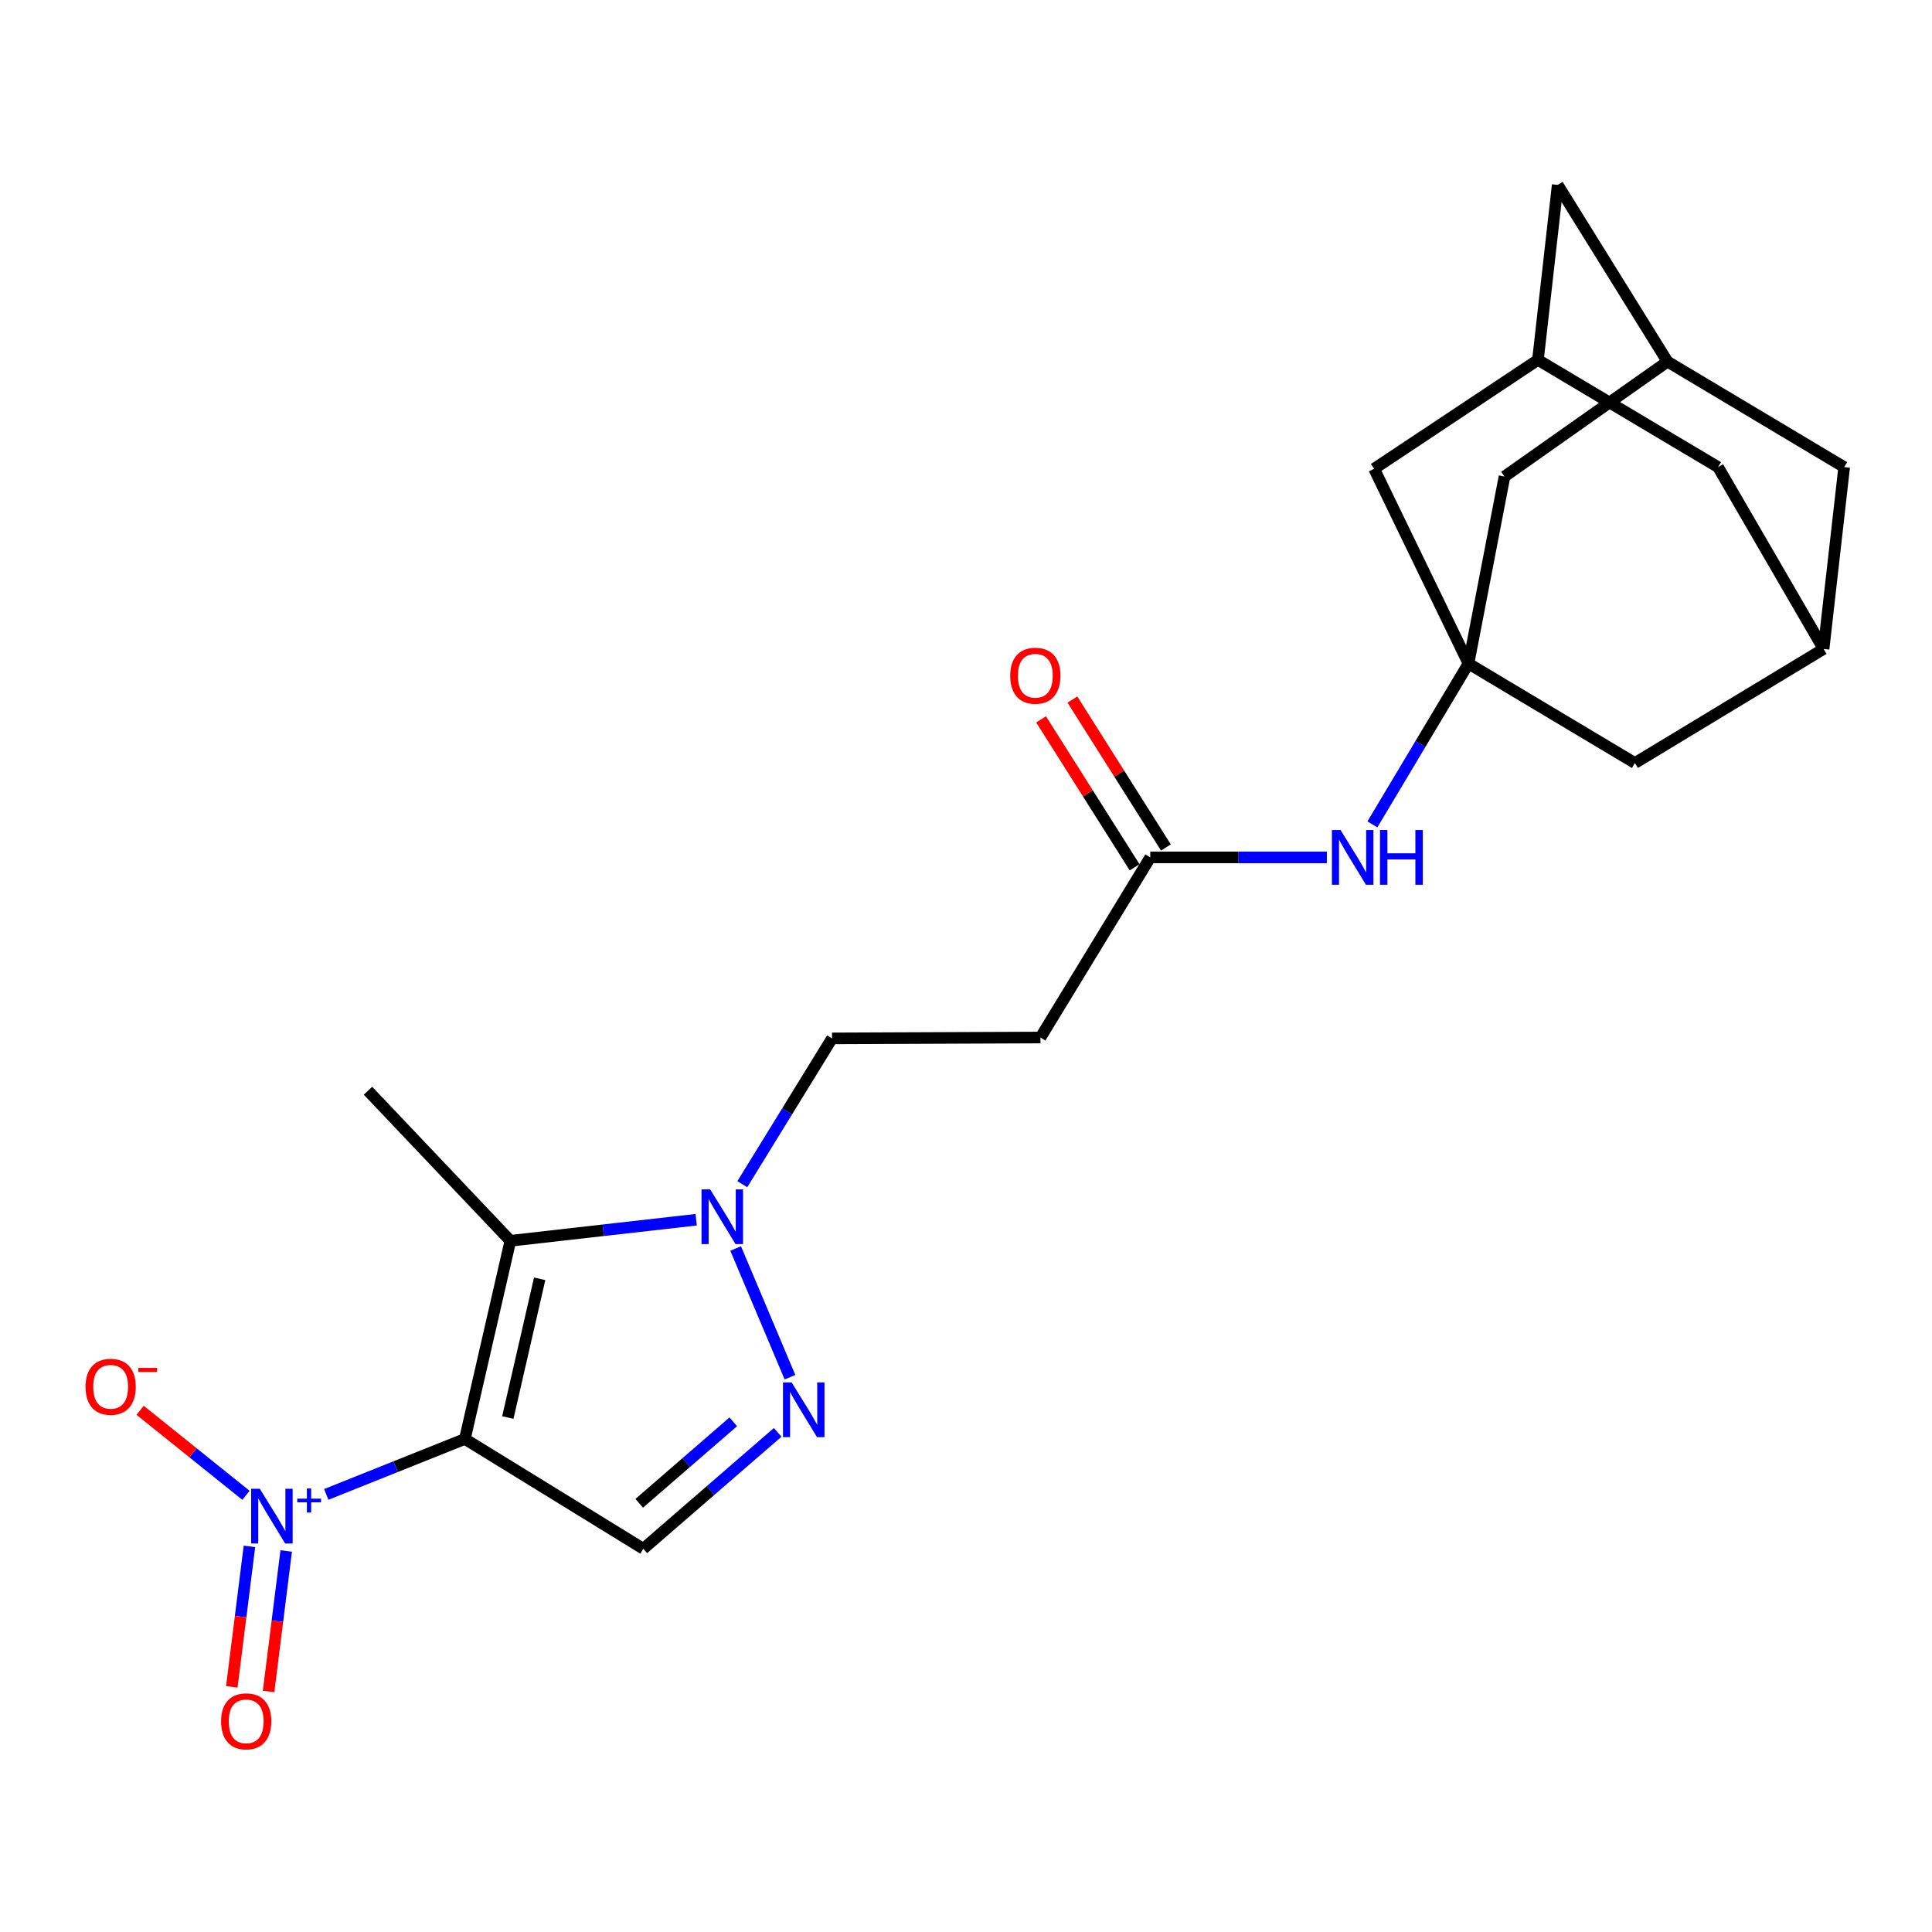 <?xml version='1.0' encoding='iso-8859-1'?>
<svg version='1.1' baseProfile='full'
              xmlns='http://www.w3.org/2000/svg'
                      xmlns:rdkit='http://www.rdkit.org/xml'
                      xmlns:xlink='http://www.w3.org/1999/xlink'
                  xml:space='preserve'
width='1000px' height='1000px' viewBox='0 0 1000 1000'>
<!-- END OF HEADER -->
<rect style='opacity:1.0;fill:#FFFFFF;stroke:none' width='1000' height='1000' x='0' y='0'> </rect>
<path class='bond-0' d='M 240.619,744.803 L 264.168,642.234' style='fill:none;fill-rule:evenodd;stroke:#000000;stroke-width:6px;stroke-linecap:butt;stroke-linejoin:miter;stroke-opacity:1' />
<path class='bond-0' d='M 262.845,733.71 L 279.329,661.911' style='fill:none;fill-rule:evenodd;stroke:#000000;stroke-width:6px;stroke-linecap:butt;stroke-linejoin:miter;stroke-opacity:1' />
<path class='bond-1' d='M 240.619,744.803 L 204.744,759.151' style='fill:none;fill-rule:evenodd;stroke:#000000;stroke-width:6px;stroke-linecap:butt;stroke-linejoin:miter;stroke-opacity:1' />
<path class='bond-1' d='M 204.744,759.151 L 168.869,773.499' style='fill:none;fill-rule:evenodd;stroke:#0000FF;stroke-width:6px;stroke-linecap:butt;stroke-linejoin:miter;stroke-opacity:1' />
<path class='bond-4' d='M 240.619,744.803 L 332.991,801.64' style='fill:none;fill-rule:evenodd;stroke:#000000;stroke-width:6px;stroke-linecap:butt;stroke-linejoin:miter;stroke-opacity:1' />
<path class='bond-3' d='M 264.168,642.234 L 312.256,636.782' style='fill:none;fill-rule:evenodd;stroke:#000000;stroke-width:6px;stroke-linecap:butt;stroke-linejoin:miter;stroke-opacity:1' />
<path class='bond-3' d='M 312.256,636.782 L 360.345,631.33' style='fill:none;fill-rule:evenodd;stroke:#0000FF;stroke-width:6px;stroke-linecap:butt;stroke-linejoin:miter;stroke-opacity:1' />
<path class='bond-22' d='M 264.168,642.234 L 190.475,564.556' style='fill:none;fill-rule:evenodd;stroke:#000000;stroke-width:6px;stroke-linecap:butt;stroke-linejoin:miter;stroke-opacity:1' />
<path class='bond-9' d='M 127.319,773.976 L 99.918,751.969' style='fill:none;fill-rule:evenodd;stroke:#0000FF;stroke-width:6px;stroke-linecap:butt;stroke-linejoin:miter;stroke-opacity:1' />
<path class='bond-9' d='M 99.918,751.969 L 72.517,729.962' style='fill:none;fill-rule:evenodd;stroke:#FF0000;stroke-width:6px;stroke-linecap:butt;stroke-linejoin:miter;stroke-opacity:1' />
<path class='bond-10' d='M 129.109,800.391 L 124.549,836.754' style='fill:none;fill-rule:evenodd;stroke:#0000FF;stroke-width:6px;stroke-linecap:butt;stroke-linejoin:miter;stroke-opacity:1' />
<path class='bond-10' d='M 124.549,836.754 L 119.989,873.116' style='fill:none;fill-rule:evenodd;stroke:#FF0000;stroke-width:6px;stroke-linecap:butt;stroke-linejoin:miter;stroke-opacity:1' />
<path class='bond-10' d='M 148.139,802.778 L 143.579,839.14' style='fill:none;fill-rule:evenodd;stroke:#0000FF;stroke-width:6px;stroke-linecap:butt;stroke-linejoin:miter;stroke-opacity:1' />
<path class='bond-10' d='M 143.579,839.14 L 139.02,875.502' style='fill:none;fill-rule:evenodd;stroke:#FF0000;stroke-width:6px;stroke-linecap:butt;stroke-linejoin:miter;stroke-opacity:1' />
<path class='bond-2' d='M 402.522,741.391 L 367.757,771.515' style='fill:none;fill-rule:evenodd;stroke:#0000FF;stroke-width:6px;stroke-linecap:butt;stroke-linejoin:miter;stroke-opacity:1' />
<path class='bond-2' d='M 367.757,771.515 L 332.991,801.64' style='fill:none;fill-rule:evenodd;stroke:#000000;stroke-width:6px;stroke-linecap:butt;stroke-linejoin:miter;stroke-opacity:1' />
<path class='bond-2' d='M 379.532,735.933 L 355.196,757.02' style='fill:none;fill-rule:evenodd;stroke:#0000FF;stroke-width:6px;stroke-linecap:butt;stroke-linejoin:miter;stroke-opacity:1' />
<path class='bond-2' d='M 355.196,757.02 L 330.861,778.107' style='fill:none;fill-rule:evenodd;stroke:#000000;stroke-width:6px;stroke-linecap:butt;stroke-linejoin:miter;stroke-opacity:1' />
<path class='bond-23' d='M 408.888,712.834 L 380.771,646.212' style='fill:none;fill-rule:evenodd;stroke:#0000FF;stroke-width:6px;stroke-linecap:butt;stroke-linejoin:miter;stroke-opacity:1' />
<path class='bond-11' d='M 384.225,612.929 L 407.442,575.199' style='fill:none;fill-rule:evenodd;stroke:#0000FF;stroke-width:6px;stroke-linecap:butt;stroke-linejoin:miter;stroke-opacity:1' />
<path class='bond-11' d='M 407.442,575.199 L 430.659,537.47' style='fill:none;fill-rule:evenodd;stroke:#000000;stroke-width:6px;stroke-linecap:butt;stroke-linejoin:miter;stroke-opacity:1' />
<path class='bond-5' d='M 760.083,343.466 L 735.213,385.085' style='fill:none;fill-rule:evenodd;stroke:#000000;stroke-width:6px;stroke-linecap:butt;stroke-linejoin:miter;stroke-opacity:1' />
<path class='bond-5' d='M 735.213,385.085 L 710.343,426.705' style='fill:none;fill-rule:evenodd;stroke:#0000FF;stroke-width:6px;stroke-linecap:butt;stroke-linejoin:miter;stroke-opacity:1' />
<path class='bond-15' d='M 760.083,343.466 L 711.239,242.654' style='fill:none;fill-rule:evenodd;stroke:#000000;stroke-width:6px;stroke-linecap:butt;stroke-linejoin:miter;stroke-opacity:1' />
<path class='bond-16' d='M 760.083,343.466 L 846.222,394.942' style='fill:none;fill-rule:evenodd;stroke:#000000;stroke-width:6px;stroke-linecap:butt;stroke-linejoin:miter;stroke-opacity:1' />
<path class='bond-17' d='M 760.083,343.466 L 778.73,246.65' style='fill:none;fill-rule:evenodd;stroke:#000000;stroke-width:6px;stroke-linecap:butt;stroke-linejoin:miter;stroke-opacity:1' />
<path class='bond-6' d='M 595.371,443.787 L 538.546,537.022' style='fill:none;fill-rule:evenodd;stroke:#000000;stroke-width:6px;stroke-linecap:butt;stroke-linejoin:miter;stroke-opacity:1' />
<path class='bond-7' d='M 595.371,443.787 L 641.074,443.787' style='fill:none;fill-rule:evenodd;stroke:#000000;stroke-width:6px;stroke-linecap:butt;stroke-linejoin:miter;stroke-opacity:1' />
<path class='bond-7' d='M 641.074,443.787 L 686.777,443.787' style='fill:none;fill-rule:evenodd;stroke:#0000FF;stroke-width:6px;stroke-linecap:butt;stroke-linejoin:miter;stroke-opacity:1' />
<path class='bond-18' d='M 603.477,438.663 L 579.278,400.38' style='fill:none;fill-rule:evenodd;stroke:#000000;stroke-width:6px;stroke-linecap:butt;stroke-linejoin:miter;stroke-opacity:1' />
<path class='bond-18' d='M 579.278,400.38 L 555.078,362.097' style='fill:none;fill-rule:evenodd;stroke:#FF0000;stroke-width:6px;stroke-linecap:butt;stroke-linejoin:miter;stroke-opacity:1' />
<path class='bond-18' d='M 587.265,448.911 L 563.065,410.628' style='fill:none;fill-rule:evenodd;stroke:#000000;stroke-width:6px;stroke-linecap:butt;stroke-linejoin:miter;stroke-opacity:1' />
<path class='bond-18' d='M 563.065,410.628 L 538.866,372.345' style='fill:none;fill-rule:evenodd;stroke:#FF0000;stroke-width:6px;stroke-linecap:butt;stroke-linejoin:miter;stroke-opacity:1' />
<path class='bond-8' d='M 538.546,537.022 L 430.659,537.47' style='fill:none;fill-rule:evenodd;stroke:#000000;stroke-width:6px;stroke-linecap:butt;stroke-linejoin:miter;stroke-opacity:1' />
<path class='bond-12' d='M 863.09,187.171 L 778.73,246.65' style='fill:none;fill-rule:evenodd;stroke:#000000;stroke-width:6px;stroke-linecap:butt;stroke-linejoin:miter;stroke-opacity:1' />
<path class='bond-24' d='M 863.09,187.171 L 954.545,241.781' style='fill:none;fill-rule:evenodd;stroke:#000000;stroke-width:6px;stroke-linecap:butt;stroke-linejoin:miter;stroke-opacity:1' />
<path class='bond-26' d='M 863.09,187.171 L 806.264,95.705' style='fill:none;fill-rule:evenodd;stroke:#000000;stroke-width:6px;stroke-linecap:butt;stroke-linejoin:miter;stroke-opacity:1' />
<path class='bond-13' d='M 943.879,335.89 L 846.222,394.942' style='fill:none;fill-rule:evenodd;stroke:#000000;stroke-width:6px;stroke-linecap:butt;stroke-linejoin:miter;stroke-opacity:1' />
<path class='bond-19' d='M 943.879,335.89 L 889.27,241.781' style='fill:none;fill-rule:evenodd;stroke:#000000;stroke-width:6px;stroke-linecap:butt;stroke-linejoin:miter;stroke-opacity:1' />
<path class='bond-20' d='M 943.879,335.89 L 954.545,241.781' style='fill:none;fill-rule:evenodd;stroke:#000000;stroke-width:6px;stroke-linecap:butt;stroke-linejoin:miter;stroke-opacity:1' />
<path class='bond-14' d='M 796.035,186.276 L 711.239,242.654' style='fill:none;fill-rule:evenodd;stroke:#000000;stroke-width:6px;stroke-linecap:butt;stroke-linejoin:miter;stroke-opacity:1' />
<path class='bond-21' d='M 796.035,186.276 L 806.264,95.705' style='fill:none;fill-rule:evenodd;stroke:#000000;stroke-width:6px;stroke-linecap:butt;stroke-linejoin:miter;stroke-opacity:1' />
<path class='bond-25' d='M 796.035,186.276 L 889.27,241.781' style='fill:none;fill-rule:evenodd;stroke:#000000;stroke-width:6px;stroke-linecap:butt;stroke-linejoin:miter;stroke-opacity:1' />
<path  class='atom-2' d='M 134.475 770.591
L 143.755 785.591
Q 144.675 787.071, 146.155 789.751
Q 147.635 792.431, 147.715 792.591
L 147.715 770.591
L 151.475 770.591
L 151.475 798.911
L 147.595 798.911
L 137.635 782.511
Q 136.475 780.591, 135.235 778.391
Q 134.035 776.191, 133.675 775.511
L 133.675 798.911
L 129.995 798.911
L 129.995 770.591
L 134.475 770.591
' fill='#0000FF'/>
<path  class='atom-2' d='M 153.851 775.696
L 158.841 775.696
L 158.841 770.442
L 161.058 770.442
L 161.058 775.696
L 166.18 775.696
L 166.18 777.596
L 161.058 777.596
L 161.058 782.876
L 158.841 782.876
L 158.841 777.596
L 153.851 777.596
L 153.851 775.696
' fill='#0000FF'/>
<path  class='atom-3' d='M 409.748 715.545
L 419.028 730.545
Q 419.948 732.025, 421.428 734.705
Q 422.908 737.385, 422.988 737.545
L 422.988 715.545
L 426.748 715.545
L 426.748 743.865
L 422.868 743.865
L 412.908 727.465
Q 411.748 725.545, 410.508 723.345
Q 409.308 721.145, 408.948 720.465
L 408.948 743.865
L 405.268 743.865
L 405.268 715.545
L 409.748 715.545
' fill='#0000FF'/>
<path  class='atom-4' d='M 367.584 615.639
L 376.864 630.639
Q 377.784 632.119, 379.264 634.799
Q 380.744 637.479, 380.824 637.639
L 380.824 615.639
L 384.584 615.639
L 384.584 643.959
L 380.704 643.959
L 370.744 627.559
Q 369.584 625.639, 368.344 623.439
Q 367.144 621.239, 366.784 620.559
L 366.784 643.959
L 363.104 643.959
L 363.104 615.639
L 367.584 615.639
' fill='#0000FF'/>
<path  class='atom-8' d='M 693.876 429.627
L 703.156 444.627
Q 704.076 446.107, 705.556 448.787
Q 707.036 451.467, 707.116 451.627
L 707.116 429.627
L 710.876 429.627
L 710.876 457.947
L 706.996 457.947
L 697.036 441.547
Q 695.876 439.627, 694.636 437.427
Q 693.436 435.227, 693.076 434.547
L 693.076 457.947
L 689.396 457.947
L 689.396 429.627
L 693.876 429.627
' fill='#0000FF'/>
<path  class='atom-8' d='M 714.276 429.627
L 718.116 429.627
L 718.116 441.667
L 732.596 441.667
L 732.596 429.627
L 736.436 429.627
L 736.436 457.947
L 732.596 457.947
L 732.596 444.867
L 718.116 444.867
L 718.116 457.947
L 714.276 457.947
L 714.276 429.627
' fill='#0000FF'/>
<path  class='atom-10' d='M 44.271 717.797
Q 44.271 710.997, 47.631 707.197
Q 50.991 703.397, 57.271 703.397
Q 63.551 703.397, 66.911 707.197
Q 70.271 710.997, 70.271 717.797
Q 70.271 724.677, 66.871 728.597
Q 63.471 732.477, 57.271 732.477
Q 51.031 732.477, 47.631 728.597
Q 44.271 724.717, 44.271 717.797
M 57.271 729.277
Q 61.591 729.277, 63.911 726.397
Q 66.271 723.477, 66.271 717.797
Q 66.271 712.237, 63.911 709.437
Q 61.591 706.597, 57.271 706.597
Q 52.951 706.597, 50.591 709.397
Q 48.271 712.197, 48.271 717.797
Q 48.271 723.517, 50.591 726.397
Q 52.951 729.277, 57.271 729.277
' fill='#FF0000'/>
<path  class='atom-10' d='M 71.591 708.02
L 81.28 708.02
L 81.28 710.132
L 71.591 710.132
L 71.591 708.02
' fill='#FF0000'/>
<path  class='atom-11' d='M 114.426 890.959
Q 114.426 884.159, 117.786 880.359
Q 121.146 876.559, 127.426 876.559
Q 133.706 876.559, 137.066 880.359
Q 140.426 884.159, 140.426 890.959
Q 140.426 897.839, 137.026 901.759
Q 133.626 905.639, 127.426 905.639
Q 121.186 905.639, 117.786 901.759
Q 114.426 897.879, 114.426 890.959
M 127.426 902.439
Q 131.746 902.439, 134.066 899.559
Q 136.426 896.639, 136.426 890.959
Q 136.426 885.399, 134.066 882.599
Q 131.746 879.759, 127.426 879.759
Q 123.106 879.759, 120.746 882.559
Q 118.426 885.359, 118.426 890.959
Q 118.426 896.679, 120.746 899.559
Q 123.106 902.439, 127.426 902.439
' fill='#FF0000'/>
<path  class='atom-19' d='M 522.882 349.758
Q 522.882 342.958, 526.242 339.158
Q 529.602 335.358, 535.882 335.358
Q 542.162 335.358, 545.522 339.158
Q 548.882 342.958, 548.882 349.758
Q 548.882 356.638, 545.482 360.558
Q 542.082 364.438, 535.882 364.438
Q 529.642 364.438, 526.242 360.558
Q 522.882 356.678, 522.882 349.758
M 535.882 361.238
Q 540.202 361.238, 542.522 358.358
Q 544.882 355.438, 544.882 349.758
Q 544.882 344.198, 542.522 341.398
Q 540.202 338.558, 535.882 338.558
Q 531.562 338.558, 529.202 341.358
Q 526.882 344.158, 526.882 349.758
Q 526.882 355.478, 529.202 358.358
Q 531.562 361.238, 535.882 361.238
' fill='#FF0000'/>
</svg>
